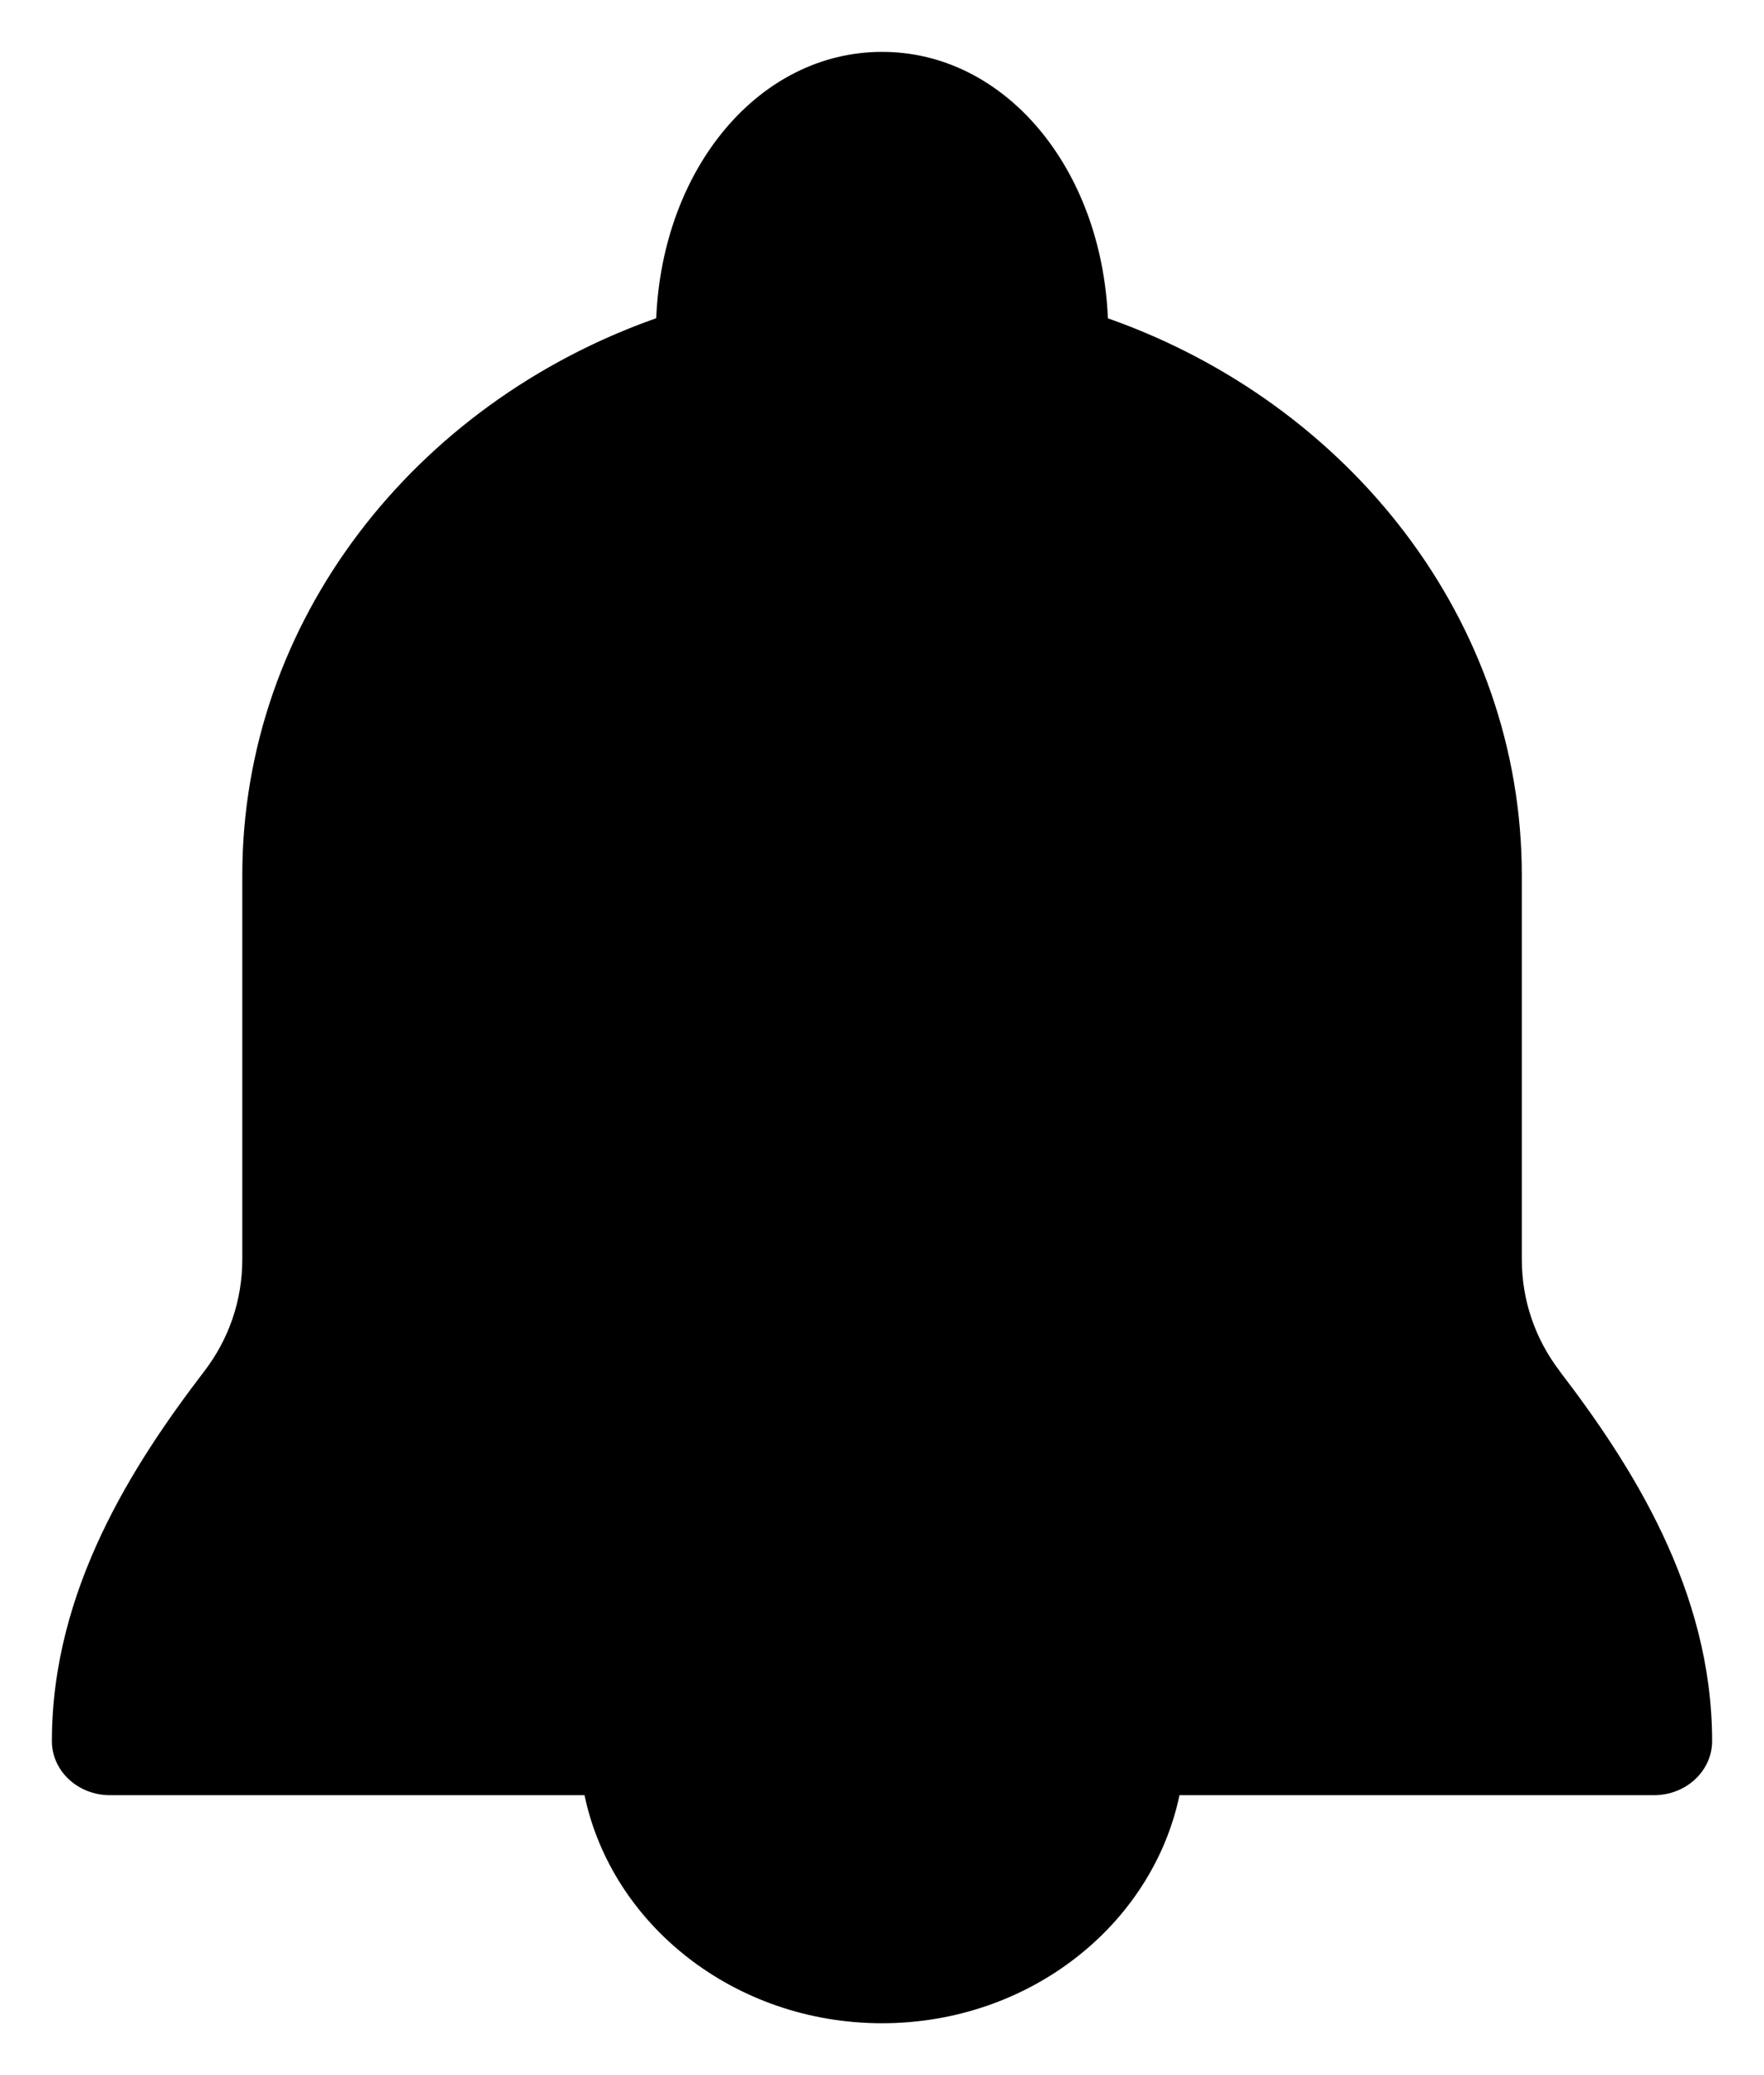 <svg viewBox="0 0 17 20" fill="none" xmlns="http://www.w3.org/2000/svg">
<path d="M15.033 13.217C14.793 12.904 14.666 12.53 14.666 12.138V8.438C14.666 5.986 13.006 3.889 10.677 3.068C10.616 1.616 9.682 0.5 8.501 0.5C7.319 0.5 6.385 1.616 6.324 3.067C3.995 3.888 2.335 5.986 2.335 8.437V12.137C2.335 12.53 2.208 12.904 1.968 13.217C1.285 14.11 0.5 15.322 0.5 16.781C0.5 17.069 0.751 17.302 1.06 17.302H5.633C5.895 18.553 7.081 19.5 8.5 19.5C9.919 19.5 11.104 18.553 11.367 17.302H15.94C16.249 17.302 16.5 17.068 16.5 16.781C16.5 15.322 15.715 14.11 15.032 13.217H15.033Z" fill="black"/>
</svg>
